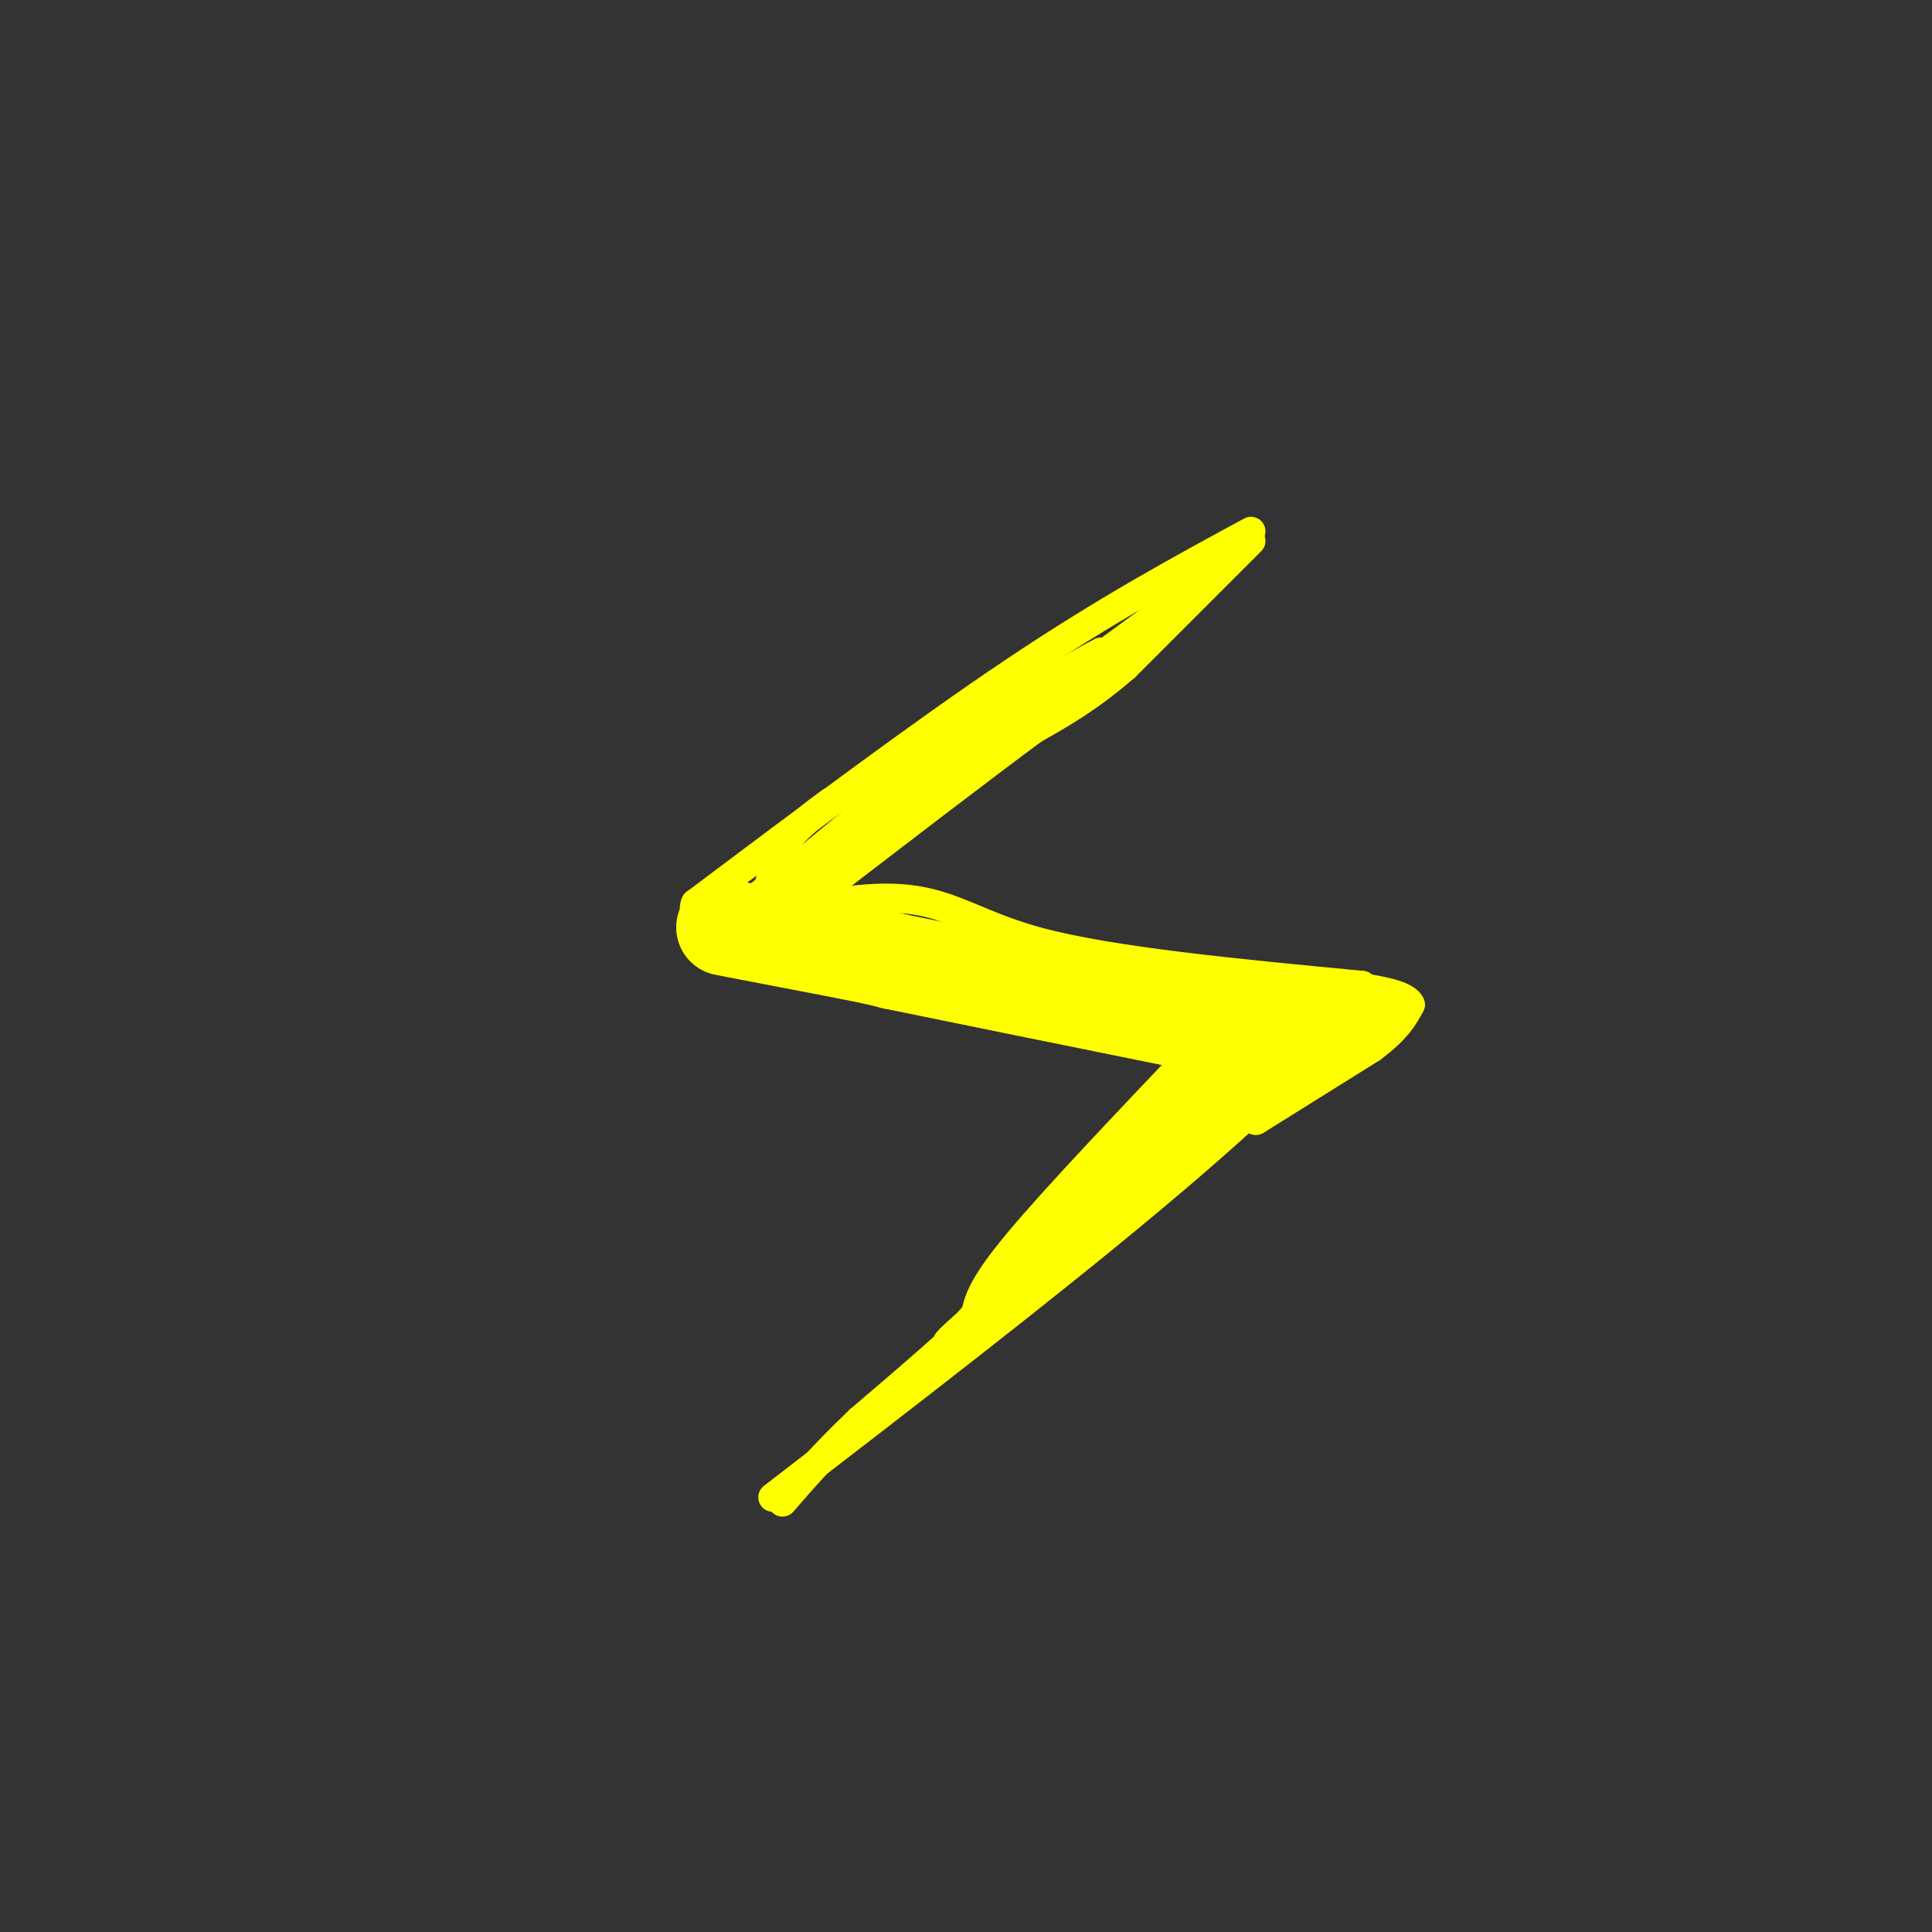 <svg viewBox='0 0 400 400' version='1.1' xmlns='http://www.w3.org/2000/svg' xmlns:xlink='http://www.w3.org/1999/xlink'><rect x="0" y="0" width="400" height="400" fill="#333333" stroke="none"/><g fill='none' stroke='#ffff00' stroke-width='6' stroke-linecap='round' stroke-linejoin='round'><path d='M259,110c-14.917,8.083 -29.833,16.167 -49,29c-19.167,12.833 -42.583,30.417 -66,48'/><path d='M144,187c-3.071,6.774 22.250,-0.292 37,-1c14.750,-0.708 18.929,4.940 34,9c15.071,4.060 41.036,6.530 67,9'/><path d='M282,204c-9.167,19.167 -65.583,62.583 -122,106'/></g>
<g fill='none' stroke='#ffff00' stroke-width='20' stroke-linecap='round' stroke-linejoin='round'><path d='M150,192c0.000,0.000 26.000,5.000 26,5'/><path d='M176,197c5.833,1.167 7.417,1.583 9,2'/><path d='M185,199c11.333,2.333 35.167,7.167 59,12'/><path d='M244,211c14.333,2.500 20.667,2.750 27,3'/><path d='M271,214c4.500,0.500 2.250,0.250 0,0'/></g>
<g fill='none' stroke='#ffff00' stroke-width='6' stroke-linecap='round' stroke-linejoin='round'><path d='M283,205c0.000,0.000 -5.000,8.000 -5,8'/><path d='M278,213c-3.333,3.333 -9.167,7.667 -15,12'/><path d='M263,225c-3.500,3.000 -4.750,4.500 -6,6'/><path d='M260,232c0.000,0.000 24.000,-15.000 24,-15'/><path d='M284,217c5.333,-4.000 6.667,-6.500 8,-9'/><path d='M292,208c-0.833,-2.167 -6.917,-3.083 -13,-4'/><path d='M286,210c-2.417,1.583 -4.833,3.167 -5,3c-0.167,-0.167 1.917,-2.083 4,-4'/><path d='M285,209c0.667,-0.667 0.333,-0.333 0,0'/><path d='M248,121c0.000,0.000 0.100,0.100 0.1,0.1'/><path d='M259,112c0.000,0.000 -26.000,26.000 -26,26'/><path d='M233,138c-7.500,6.500 -13.250,9.750 -19,13'/><path d='M214,151c-10.833,8.000 -28.417,21.500 -46,35'/><path d='M168,186c3.667,-3.333 35.833,-29.167 68,-55'/><path d='M236,131c14.311,-11.533 16.089,-12.867 4,-4c-12.089,8.867 -38.044,27.933 -64,47'/><path d='M176,174c-13.512,10.464 -15.292,13.125 -7,6c8.292,-7.125 26.655,-24.036 28,-26c1.345,-1.964 -14.327,11.018 -30,24'/><path d='M167,178c-8.711,6.667 -15.489,11.333 -12,9c3.489,-2.333 17.244,-11.667 31,-21'/><path d='M186,166c12.556,-8.022 28.444,-17.578 36,-23c7.556,-5.422 6.778,-6.711 6,-8'/><path d='M228,135c-7.067,3.511 -27.733,16.289 -30,18c-2.267,1.711 13.867,-7.644 30,-17'/><path d='M228,136c5.000,-2.833 2.500,-1.417 0,0'/><path d='M248,217c-14.667,15.417 -29.333,30.833 -37,40c-7.667,9.167 -8.333,12.083 -9,15'/><path d='M202,272c-3.711,4.467 -8.489,8.133 -4,4c4.489,-4.133 18.244,-16.067 32,-28'/><path d='M230,248c12.933,-11.289 29.267,-25.511 31,-27c1.733,-1.489 -11.133,9.756 -24,21'/><path d='M237,242c-6.144,5.198 -9.502,7.692 -6,5c3.502,-2.692 13.866,-10.571 17,-14c3.134,-3.429 -0.962,-2.408 -7,2c-6.038,4.408 -14.019,12.204 -22,20'/><path d='M219,255c-5.467,5.200 -8.133,8.200 -2,2c6.133,-6.200 21.067,-21.600 36,-37'/><path d='M253,220c5.956,-6.600 2.844,-4.600 1,-3c-1.844,1.600 -2.422,2.800 -3,4'/><path d='M224,248c0.000,0.000 -18.000,21.000 -18,21'/><path d='M206,269c-7.667,7.667 -17.833,16.333 -28,25'/><path d='M178,294c-7.333,7.000 -11.667,12.000 -16,17'/><path d='M159,184c0.917,-3.500 1.833,-7.000 4,-10c2.167,-3.000 5.583,-5.500 9,-8'/></g>
</svg>
